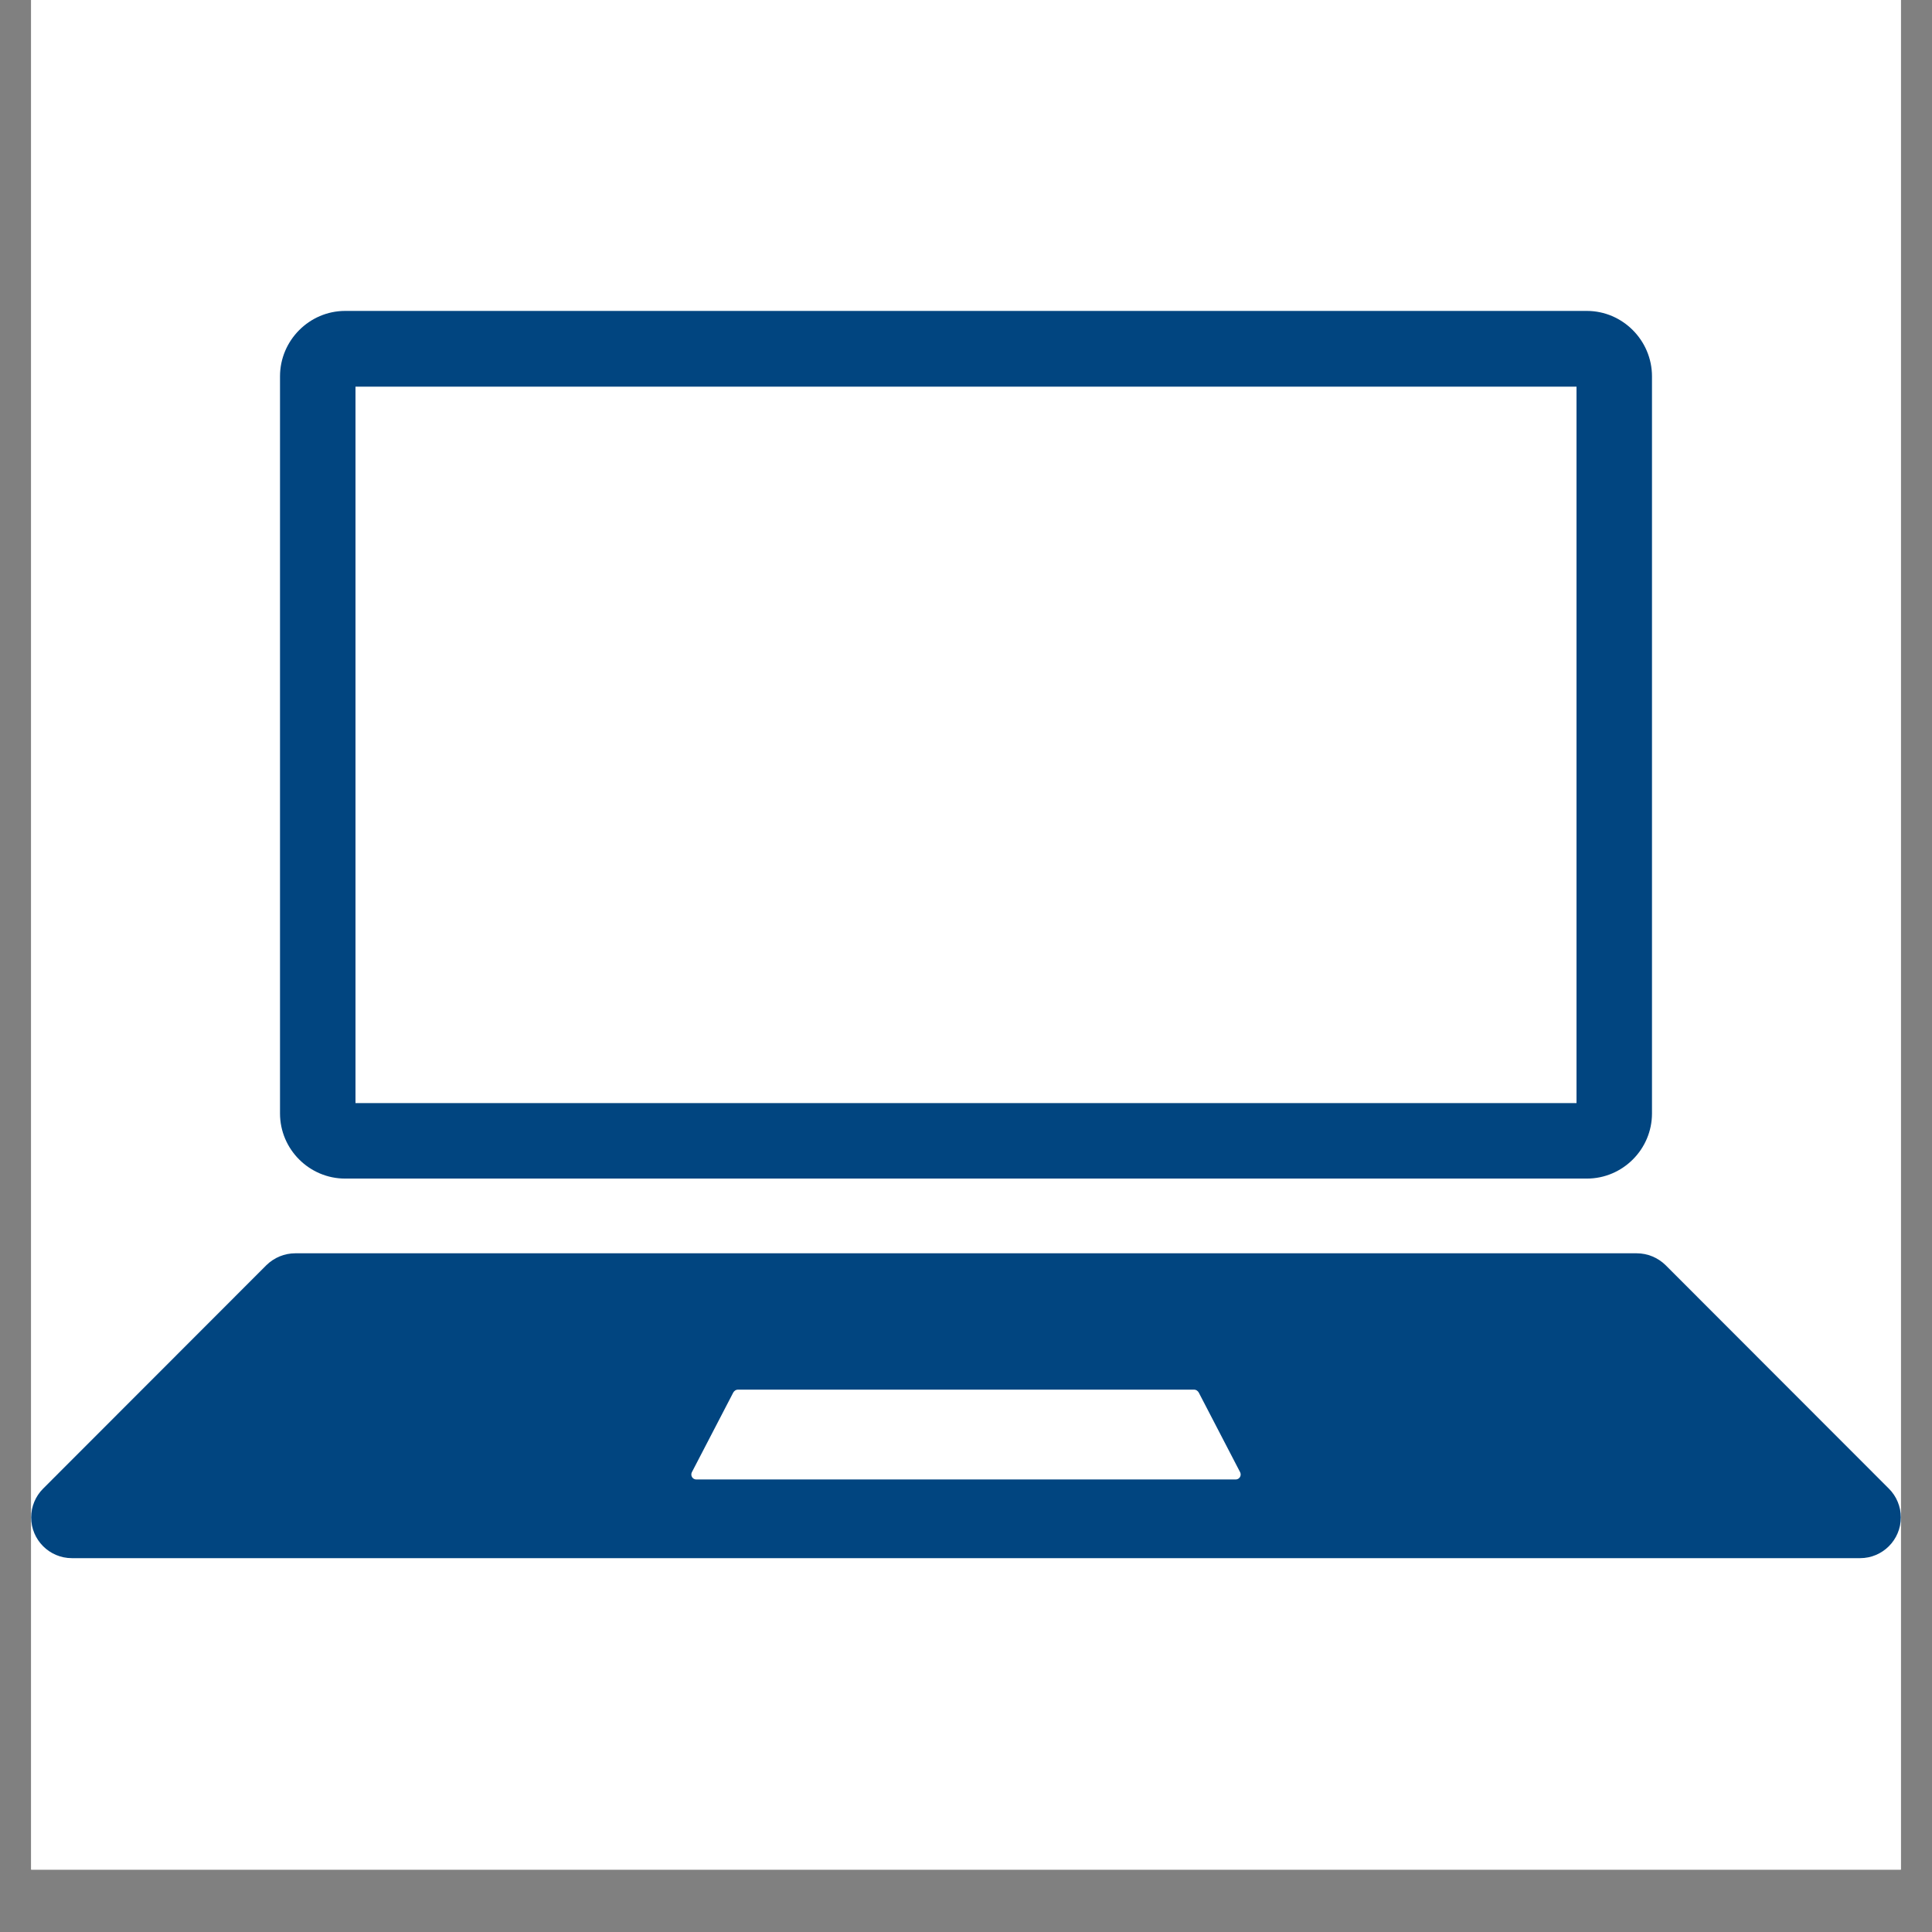<svg xmlns="http://www.w3.org/2000/svg" xmlns:xlink="http://www.w3.org/1999/xlink" width="40" zoomAndPan="magnify" viewBox="0 0 30 30" height="40" preserveAspectRatio="xMidYMid meet" version="1.0"><rect x="0" y="0" width="30" height="30" fill="#808080" stroke="none"/><defs><clipPath id="174c2be0b6"><path d="M 0.484 0 L 29.516 0 L 29.516 29.031 L 0.484 29.031 Z M 0.484 0 " clip-rule="nonzero"/></clipPath><clipPath id="bb0d3ce0d7"><path d="M 0.484 19.402 L 29.516 19.402 L 29.516 24.195 L 0.484 24.195 Z M 0.484 19.402 " clip-rule="nonzero"/></clipPath><clipPath id="43fca94279"><path d="M 4 4.828 L 26 4.828 L 26 19 L 4 19 Z M 4 4.828 " clip-rule="nonzero"/></clipPath></defs><g clip-path="url(#174c2be0b6)"><path fill="#ffffff" d="M 0.484 0 L 29.516 0 L 29.516 29.031 L 0.484 29.031 Z M 0.484 0 " fill-opacity="1" fill-rule="nonzero"/><path fill="#ffffff" d="M 0.484 0 L 29.516 0 L 29.516 29.031 L 0.484 29.031 Z M 0.484 0 " fill-opacity="1" fill-rule="nonzero"/></g><g clip-path="url(#bb0d3ce0d7)"><path fill="#014580" d="M 19.188 22.973 L 10.812 22.973 C 10.754 22.973 10.719 22.914 10.742 22.863 L 11.387 21.621 C 11.402 21.598 11.426 21.578 11.457 21.578 L 18.543 21.578 C 18.574 21.578 18.598 21.598 18.613 21.621 L 19.258 22.863 C 19.281 22.914 19.246 22.973 19.188 22.973 Z M 29.332 23.117 L 25.863 19.645 C 25.742 19.527 25.582 19.461 25.414 19.461 L 4.586 19.461 C 4.418 19.461 4.258 19.527 4.137 19.645 L 0.668 23.117 C 0.551 23.234 0.484 23.395 0.484 23.562 C 0.484 23.91 0.766 24.195 1.117 24.195 L 28.883 24.195 C 29.234 24.195 29.516 23.91 29.516 23.562 C 29.516 23.395 29.449 23.234 29.332 23.117 " fill-opacity="1" fill-rule="nonzero"/></g><g clip-path="url(#43fca94279)"><path fill="#014580" d="M 24.641 4.828 L 5.359 4.828 C 4.805 4.828 4.348 5.285 4.348 5.844 L 4.348 17.289 C 4.348 17.848 4.805 18.301 5.359 18.301 L 24.641 18.301 C 25.195 18.301 25.652 17.848 25.652 17.289 L 25.652 5.844 C 25.652 5.285 25.195 4.828 24.641 4.828 Z M 24.48 6.004 L 24.48 17.129 L 5.52 17.129 L 5.52 6.004 L 24.48 6.004 " fill-opacity="1" fill-rule="nonzero"/></g></svg>
